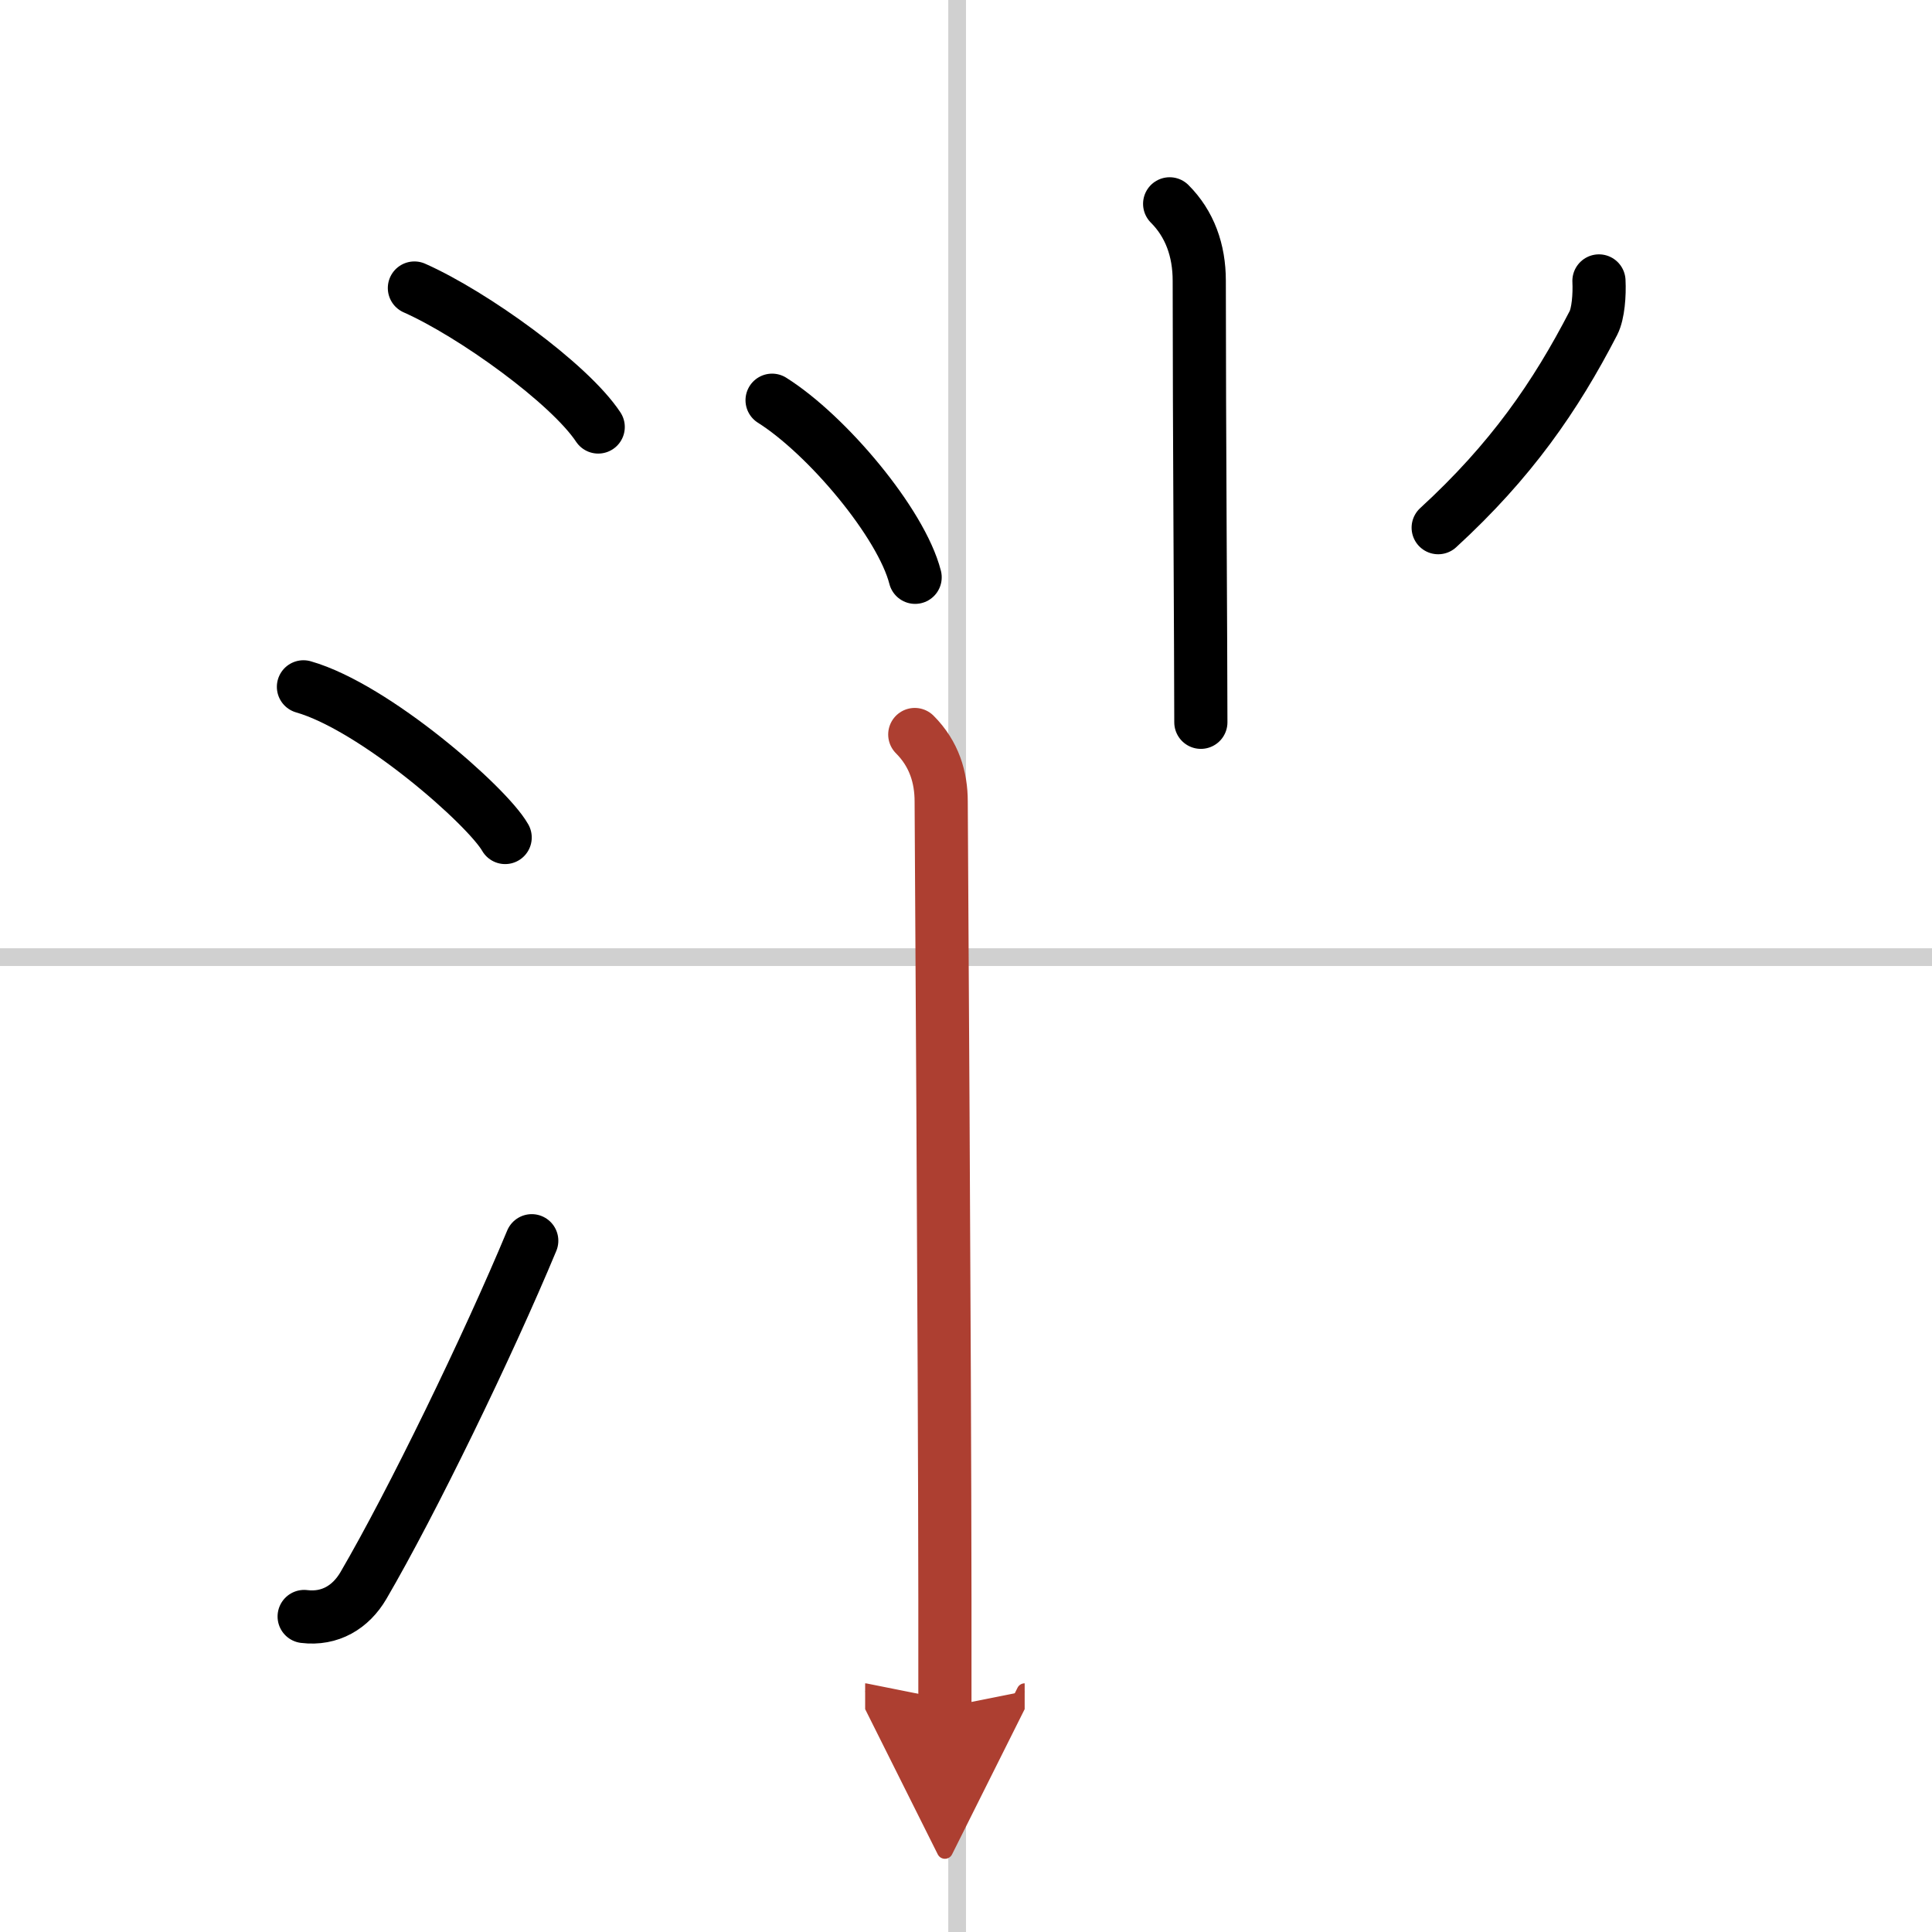<svg width="400" height="400" viewBox="0 0 109 109" xmlns="http://www.w3.org/2000/svg"><defs><marker id="a" markerWidth="4" orient="auto" refX="1" refY="5" viewBox="0 0 10 10"><polyline points="0 0 10 5 0 10 1 5" fill="#ad3f31" stroke="#ad3f31"/></marker></defs><g fill="none" stroke="#000" stroke-linecap="round" stroke-linejoin="round" stroke-width="3"><rect width="100%" height="100%" fill="#fff" stroke="#fff"/><line x1="54" x2="54" y2="109" stroke="#d0d0d0" stroke-width="1"/><line x2="109" y1="54" y2="54" stroke="#d0d0d0" stroke-width="1"/><path d="m23.38 16.25c3.31 1.47 8.74 5.38 10.37 7.84"/><path d="m17.12 38.75c4.02 1.15 10.37 6.72 11.38 8.5"/><path d="M17.16,91.2c1.46,0.18,2.63-0.53,3.34-1.74C23.25,84.75,27.5,76,30,70"/><path d="m65.99 11.5c1.13 1.13 1.67 2.62 1.67 4.34 0 8.16 0.09 21.01 0.09 24.91"/><path d="m43.56 22.58c3.11 1.96 7.29 6.94 8.07 9.99"/><path d="m90.21 15.85c0.04 0.78-0.04 1.84-0.31 2.37-2.15 4.16-4.65 7.78-8.76 11.55"/><path d="m51.61 41.44c1.1 1.1 1.49 2.43 1.49 3.78 0 0.78 0.2 31.1 0.21 45.02v6.08" marker-end="url(#a)" stroke="#ad3f31"/></g></svg>
